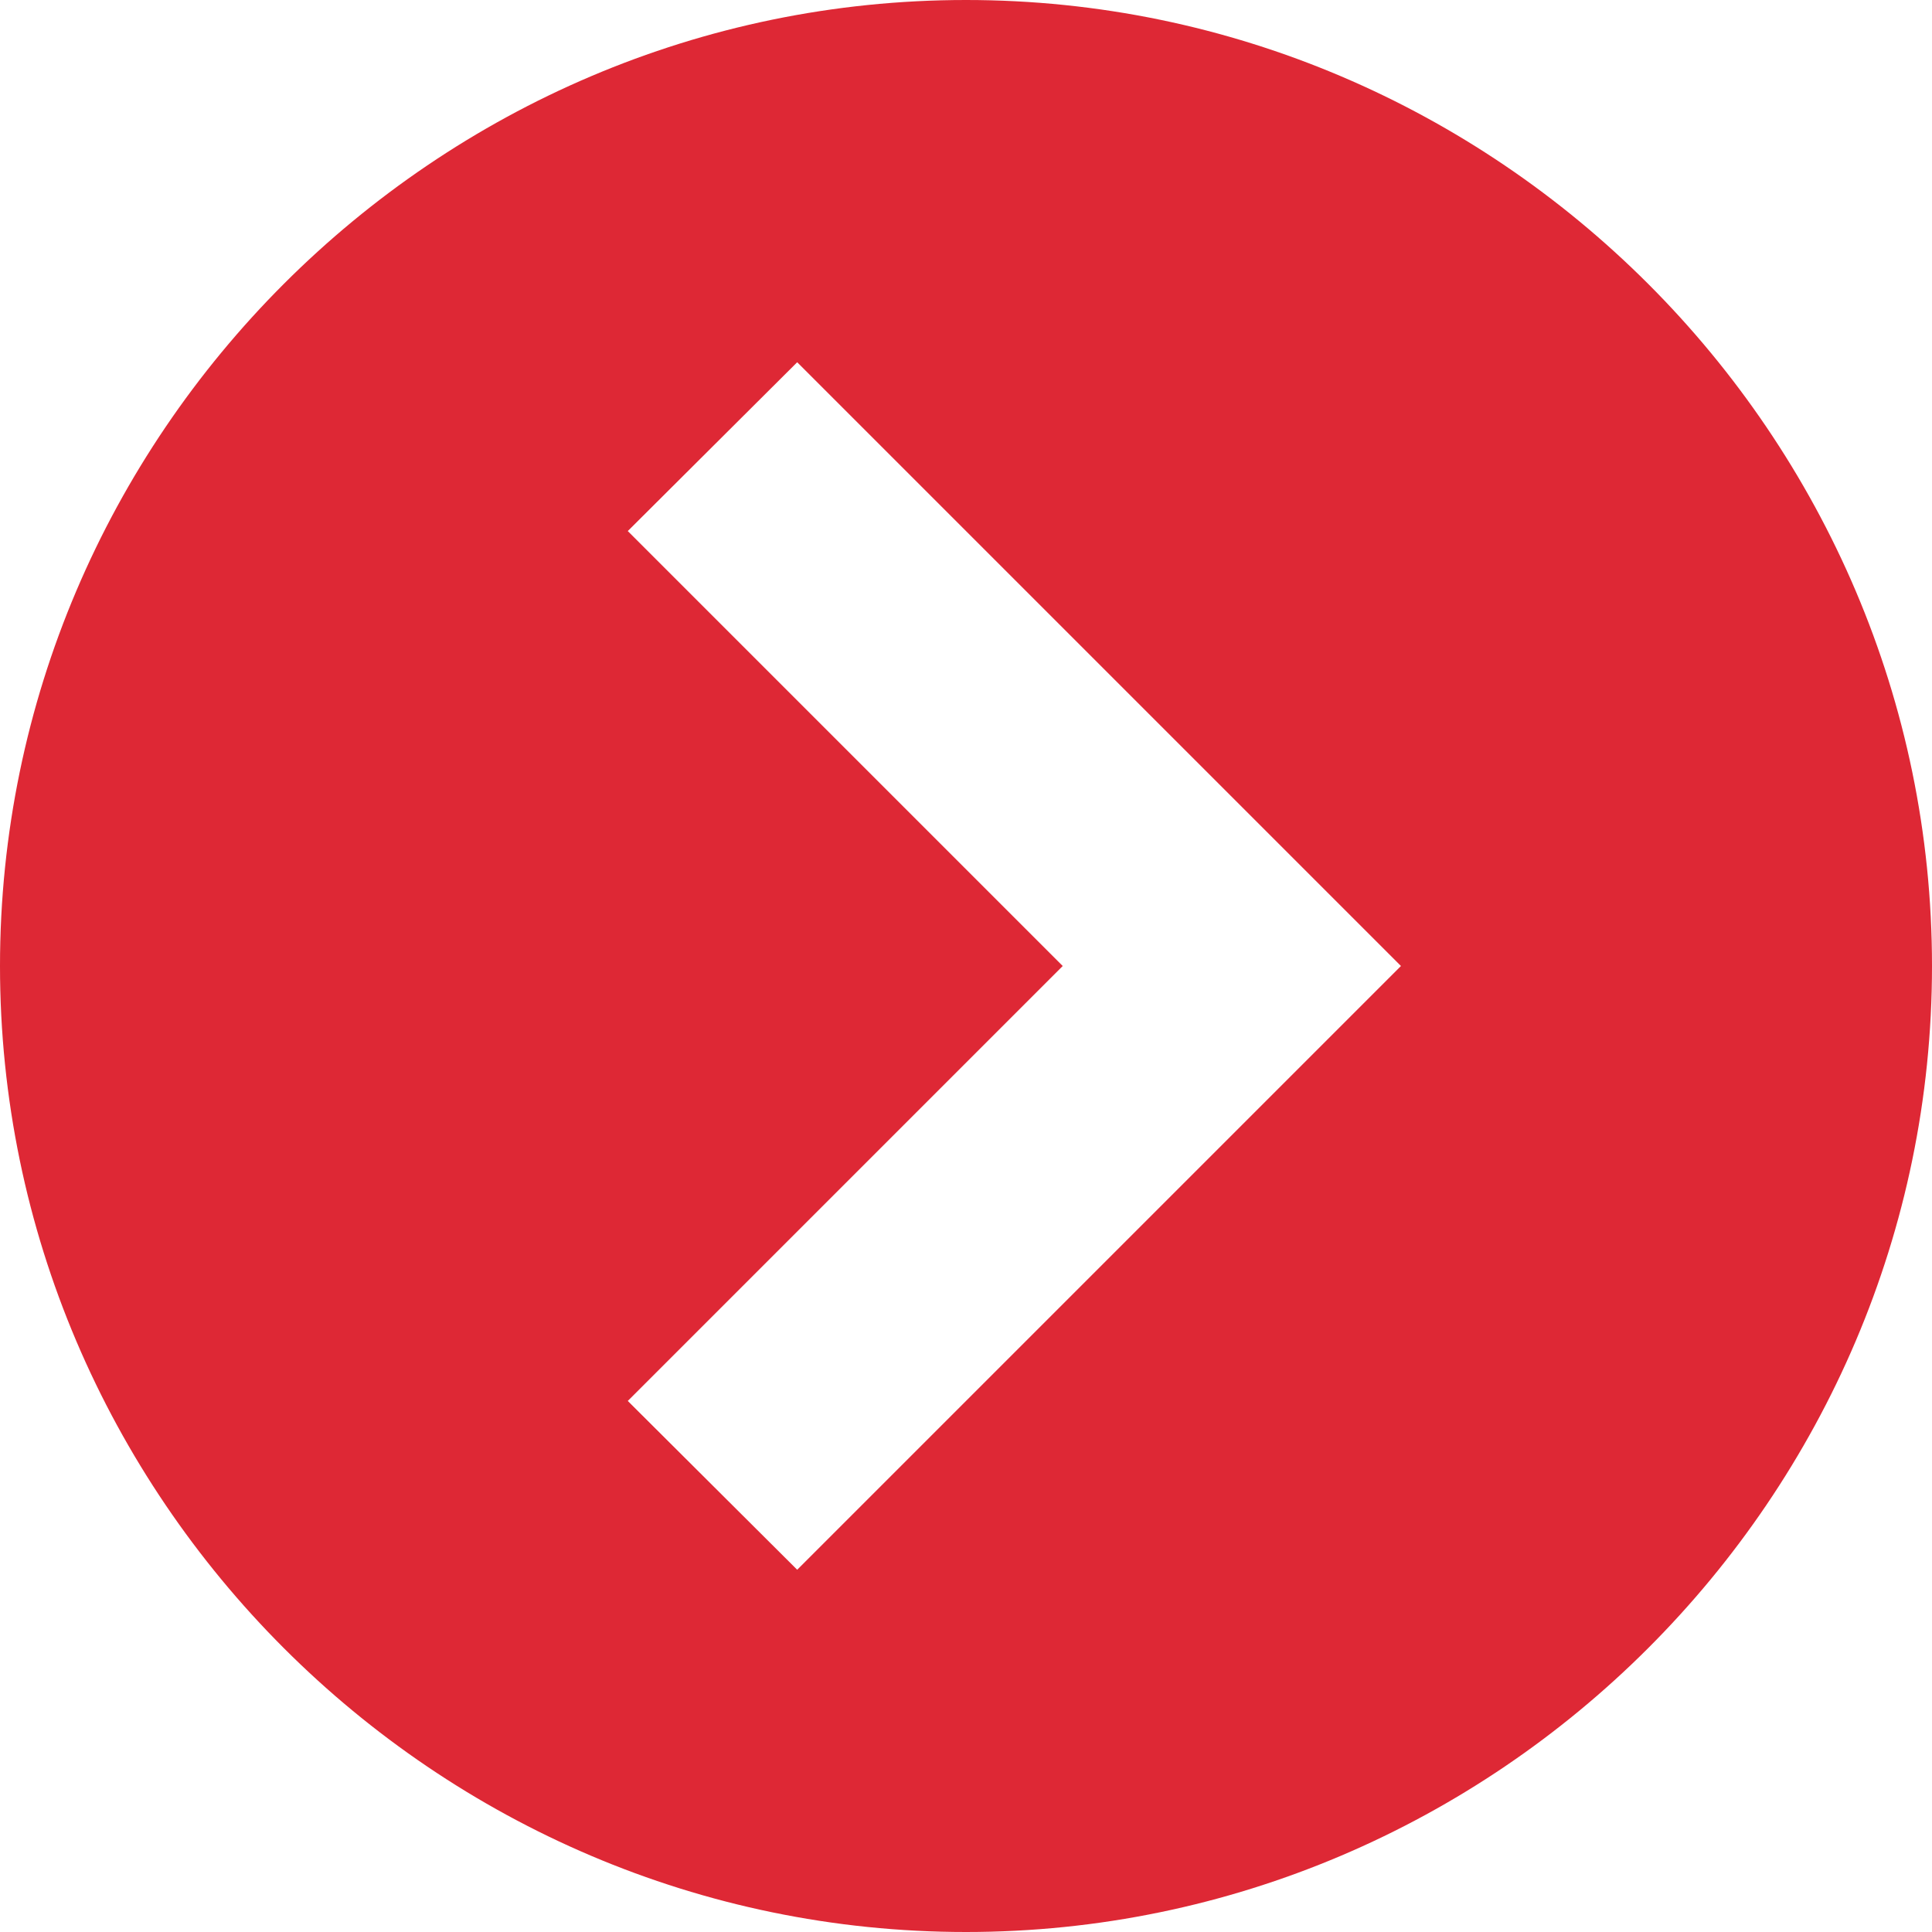 <?xml version="1.0" encoding="UTF-8"?>
<svg xmlns="http://www.w3.org/2000/svg" xmlns:xlink="http://www.w3.org/1999/xlink" width="16px" height="16px" viewBox="0 0 16 16" version="1.1">
<g id="surface1">
<path style=" stroke:none;fill-rule:nonzero;fill:rgb(87.059%,15.686%,20.784%);fill-opacity:1;" d="M 8 16 C 12.398 16 16 12.398 16 8 C 16 3.602 12.398 0 8 0 C 3.602 0 0 3.602 0 8 C 0 12.398 3.602 16 8 16 Z M 5.199 4.398 L 6.602 3 L 11.602 8 L 6.602 13 L 5.199 11.602 L 8.801 8 Z M 5.199 4.398 "/>
</g>
</svg>
